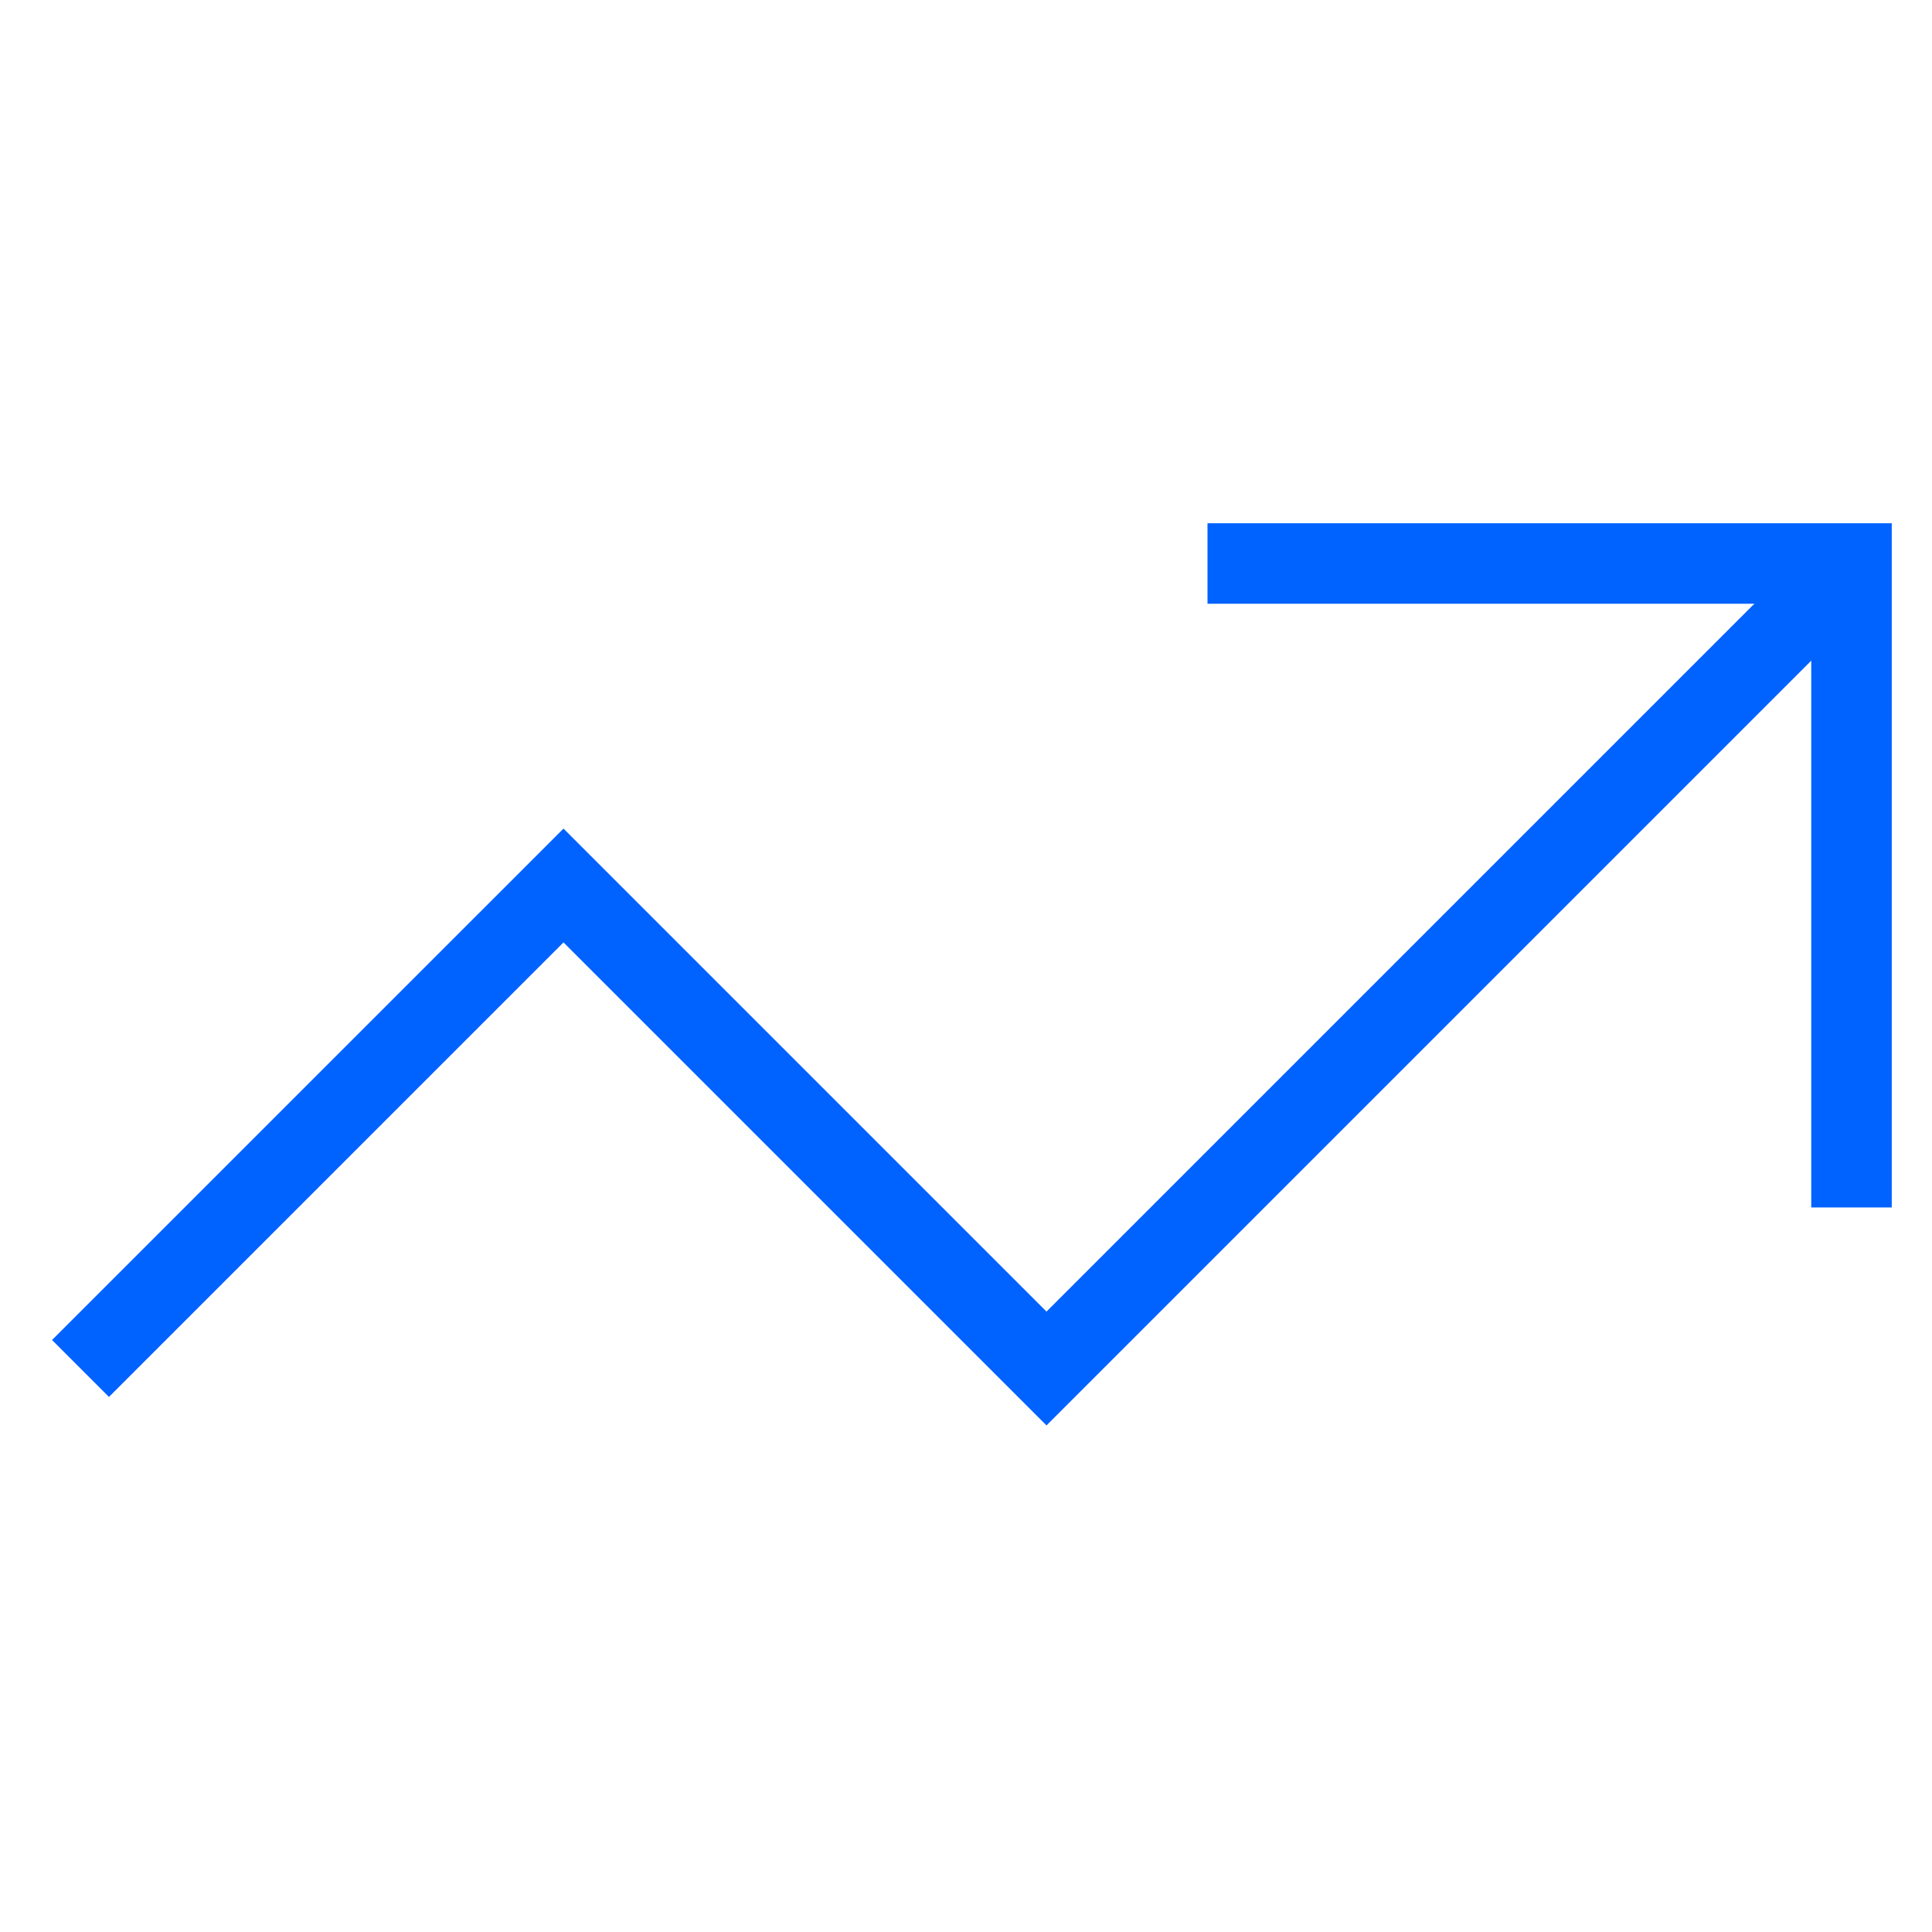 <?xml version="1.0" encoding="utf-8"?>
<svg width="48" height="48" viewBox="0 0 48 48" fill="none" xmlns="http://www.w3.org/2000/svg">
<path d="M46 14L26 34L14 22L2 33.999" stroke="#0062FF" stroke-width="2" stroke-miterlimit="10"/>
<path d="M31 14H46V28.999" stroke="#0062FF" stroke-width="2" stroke-miterlimit="10" stroke-linecap="square"/>
</svg>
